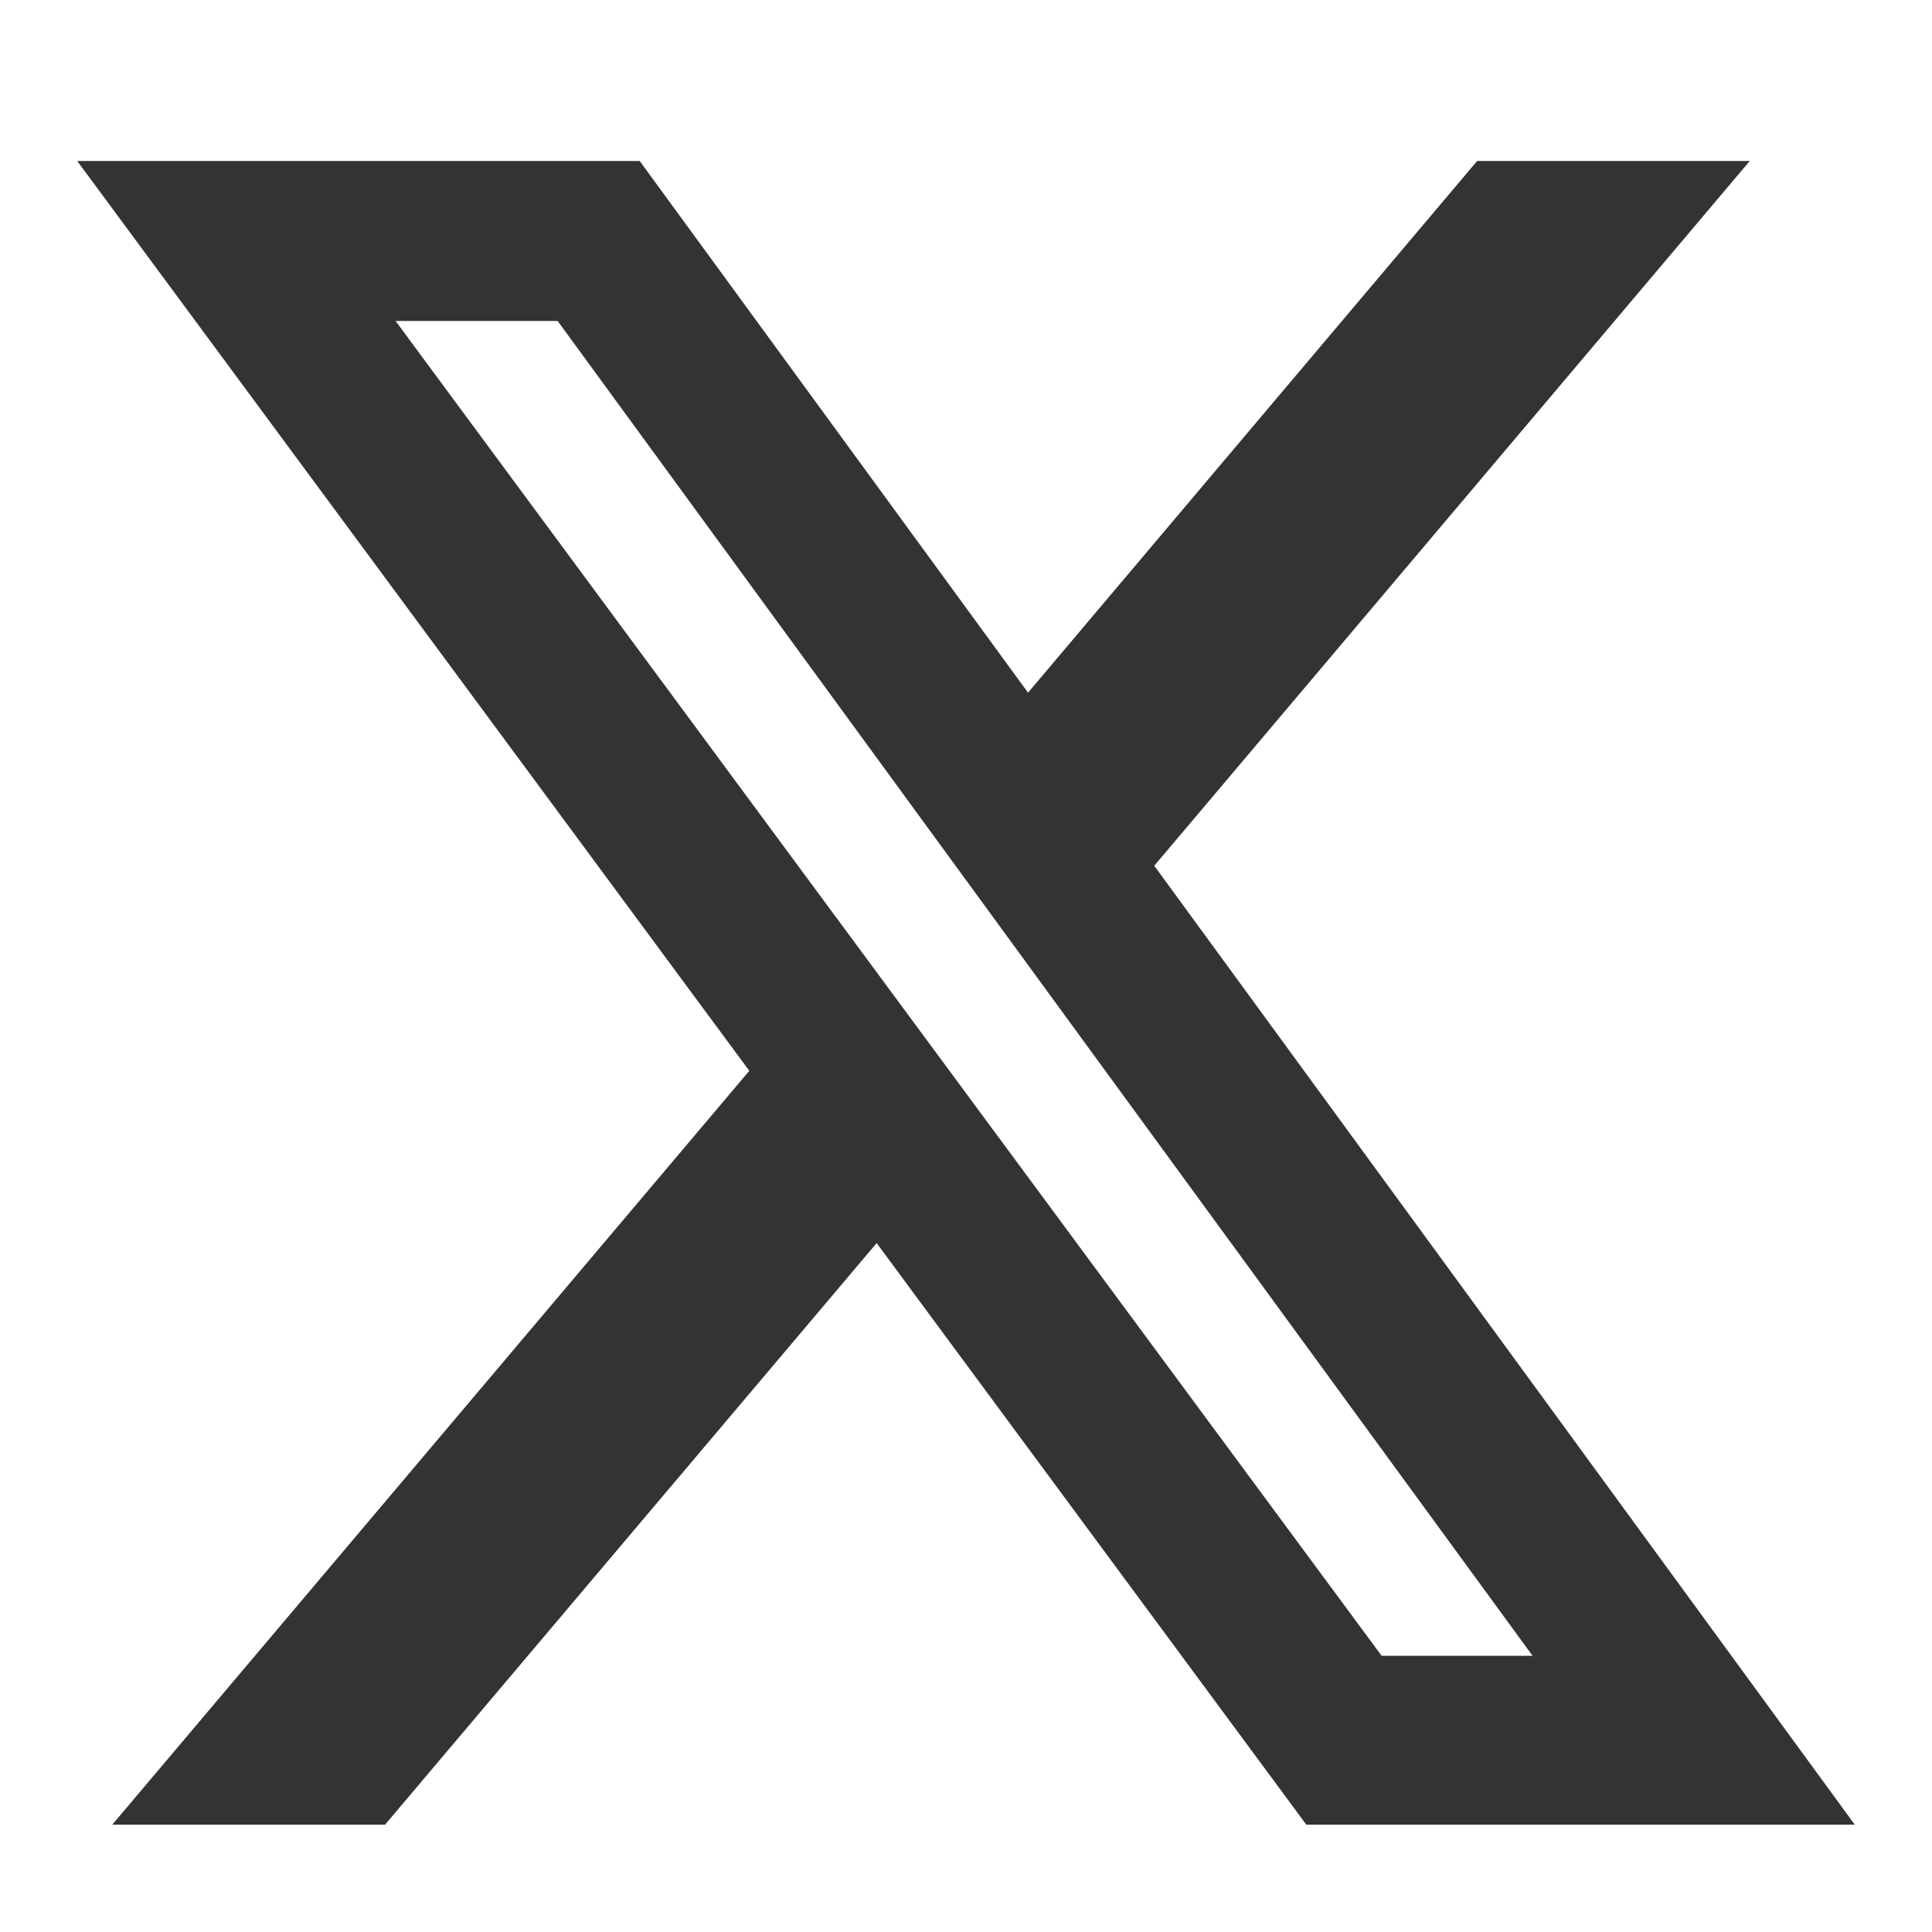 <svg width="36" height="36" viewBox="0 0 36 36" fill="none" xmlns="http://www.w3.org/2000/svg">
<path d="M25.742 30.853H28.557L10.391 5.981H7.371L25.742 30.85V30.853ZM27.524 3H32.604L21.508 16.132L34.561 34H24.341L16.335 23.163L7.175 34H2.092L13.962 19.953L1.439 3H11.92L19.156 12.907L27.524 3Z" fill="#333333"/>
</svg>
